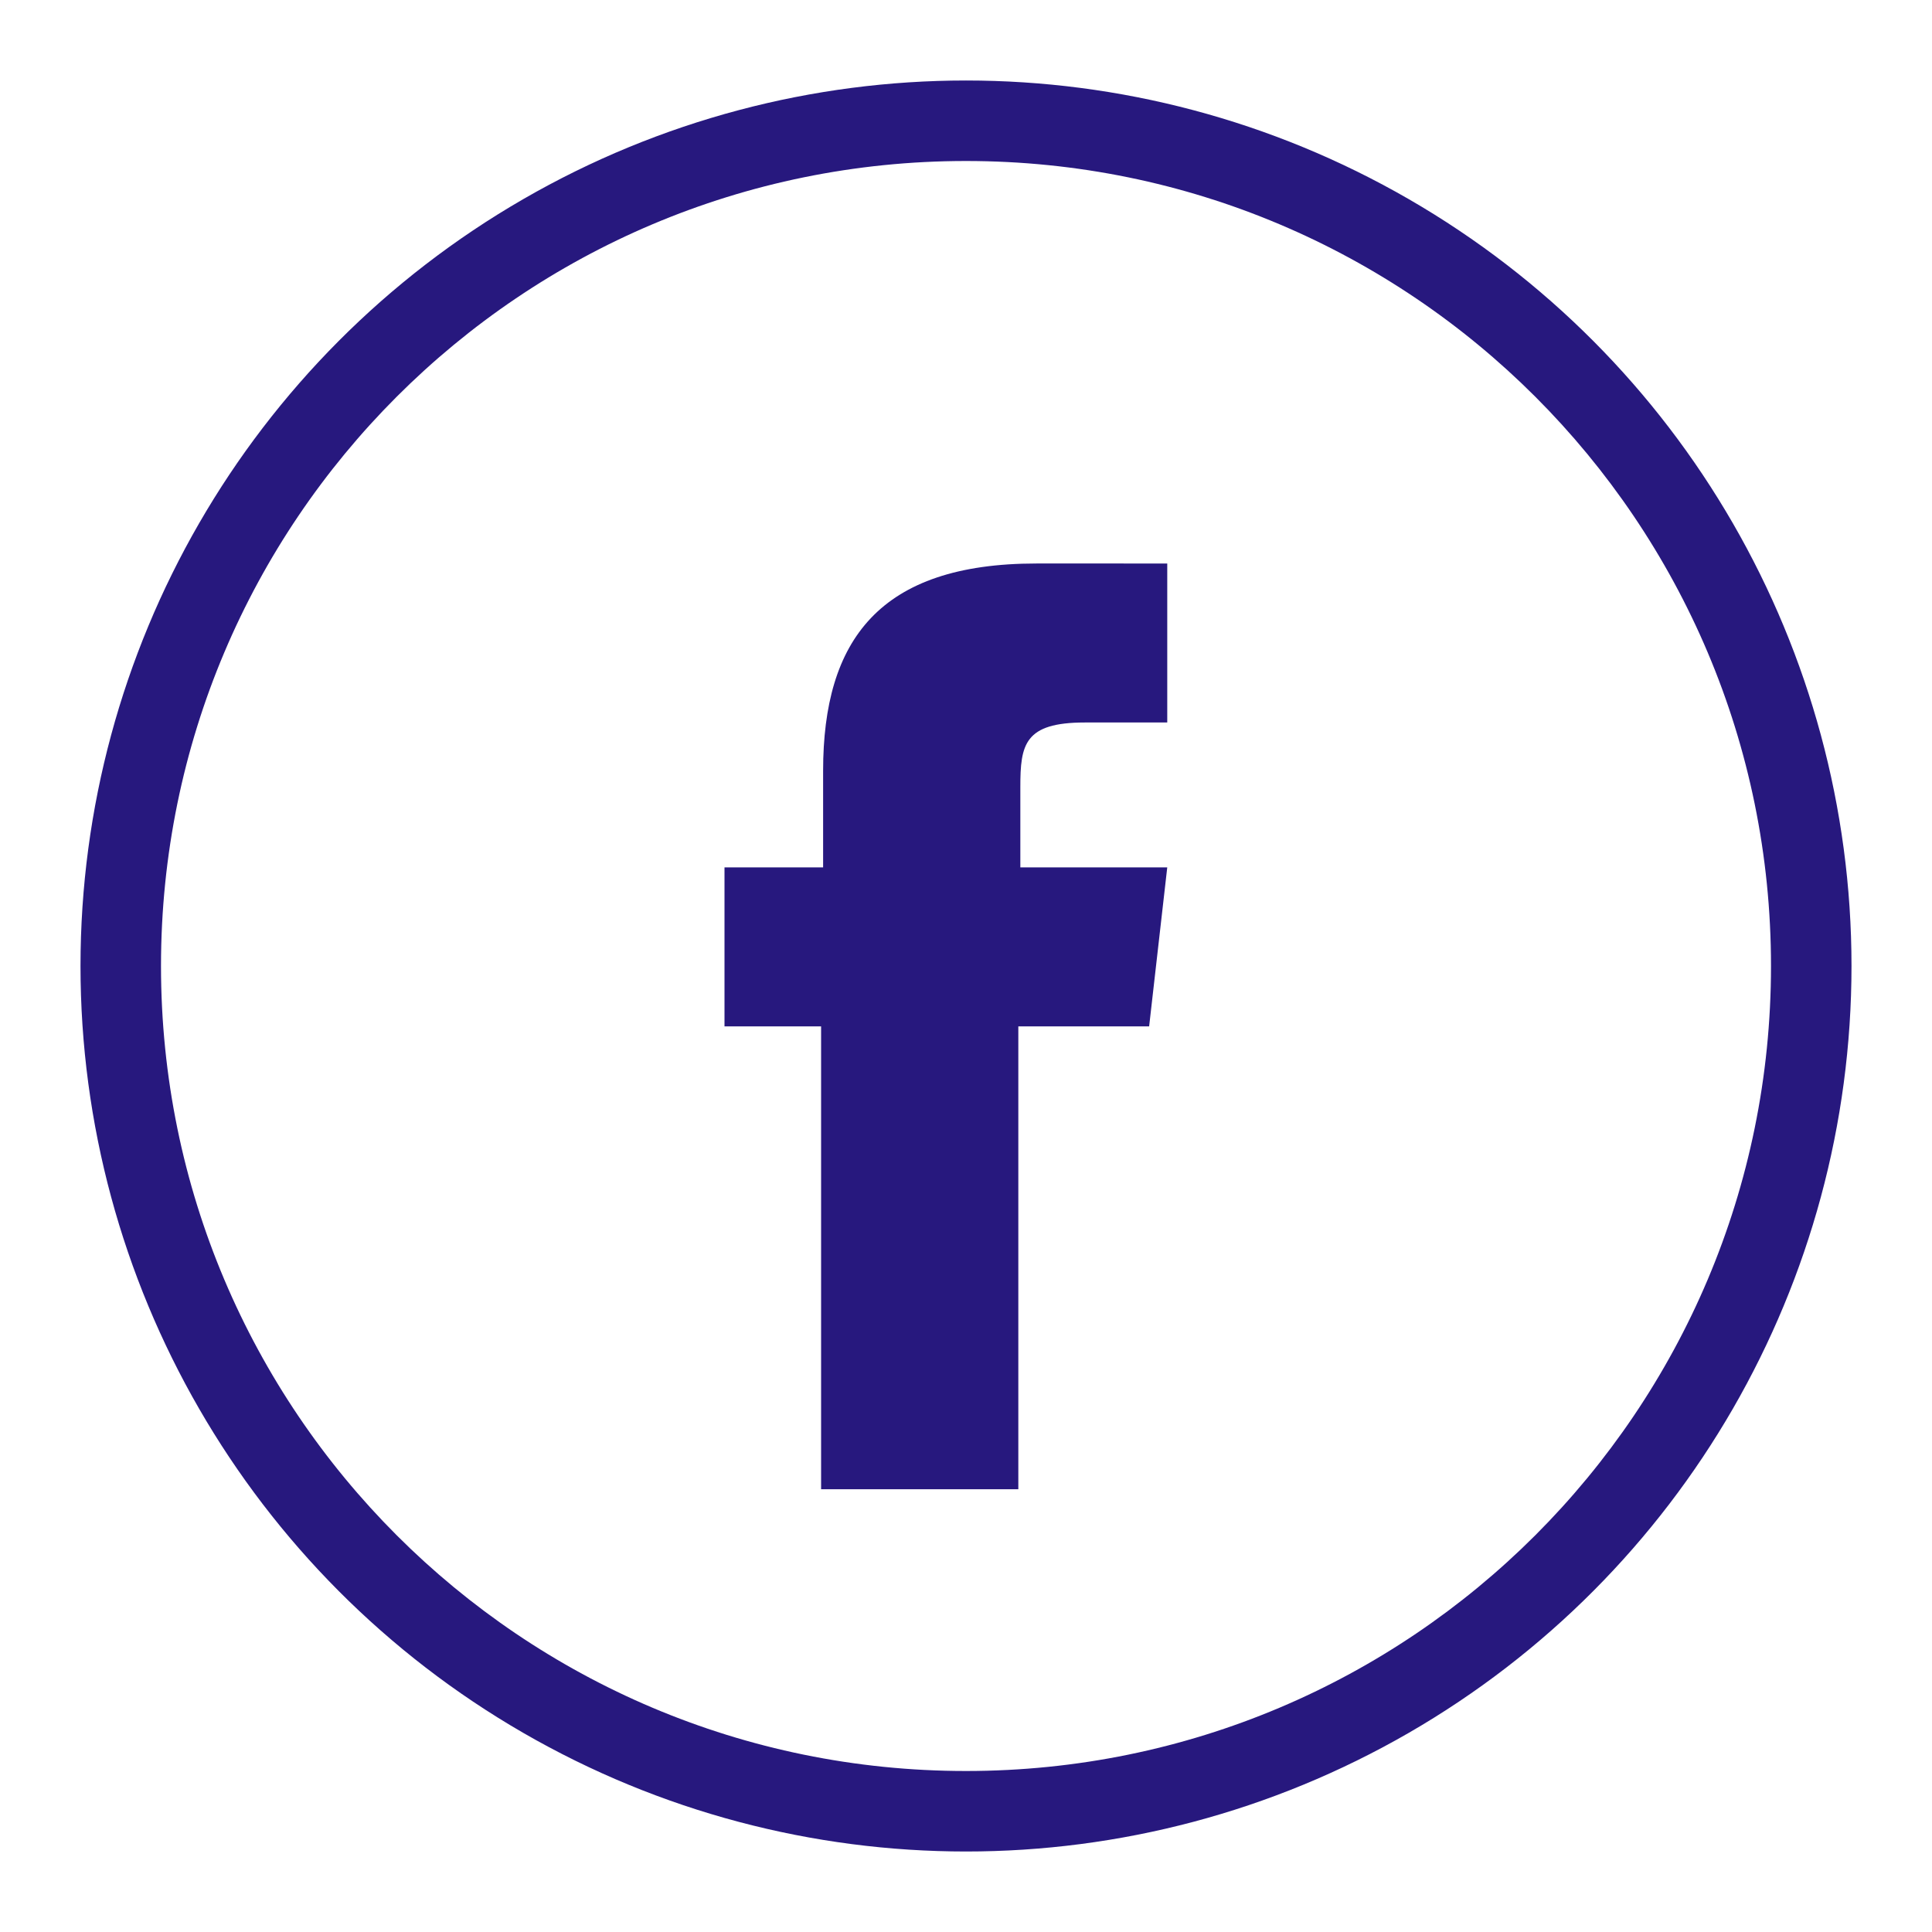 <?xml version="1.0" encoding="utf-8"?>
<!-- Generator: Adobe Illustrator 26.2.1, SVG Export Plug-In . SVG Version: 6.00 Build 0)  -->
<svg xmlns="http://www.w3.org/2000/svg" xmlns:xlink="http://www.w3.org/1999/xlink" version="1.1" id="Capa_1" x="0px" y="0px" viewBox="0 0 96 96" style="enable-background:new 0 0 96 96;" xml:space="preserve" width="96" height="96">
<style type="text/css">
	.st0{clip-path:url(#SVGID_00000165950756144016591490000016945003482908097975_);}
	.st1{clip-path:url(#SVGID_00000075131617287618967120000004995027910871001224_);}
	.st2{fill:#27187E;}
	.st3{fill-rule:evenodd;clip-rule:evenodd;fill:#27187E;}
</style>
<g id="Capa_2_00000150102810608313834810000014460396729311684284_">
	<g id="Capa_1-2">
		<g>
			<g>
				<g>
					<g>
						<defs>
							<circle id="SVGID_1_" cx="48" cy="48" r="44"/>
						</defs>
						<clipPath id="SVGID_00000121998838775872273080000002838158746618365601_">
							<use xlink:href="#SVGID_1_" style="overflow:visible;"/>
						</clipPath>
						<g style="clip-path:url(#SVGID_00000121998838775872273080000002838158746618365601_);">
							<g>
								<g>
									<g>
										<g>
											<defs>
												<rect id="SVGID_00000127734009951299517520000000665148466851883393_" x="-76" y="-76" width="1328" height="1168"/>
											</defs>
											<clipPath id="SVGID_00000089535103506192239840000007759754722810331274_">
												<use xlink:href="#SVGID_00000127734009951299517520000000665148466851883393_" style="overflow:visible;"/>
											</clipPath>
											<g style="clip-path:url(#SVGID_00000089535103506192239840000007759754722810331274_);">
												<path class="st2" d="M48,96C21.5,96,0,74.5,0,48S21.5,0,48,0s48,21.5,48,48S74.5,96,48,96z M48,8C25.9,8,8,25.9,8,48              s17.9,40,40,40s40-17.9,40-40S70.1,8,48,8z"/>
											</g>
										</g>
									</g>
								</g>
							</g>
						</g>
					</g>
				</g>
			</g>
		</g>
		<path class="st3" d="M50.6,74h-9.8V51H36v-7.9h4.9v-4.8c0-6.5,2.8-10.3,10.6-10.3H58v7.9h-4.1c-3,0-3.2,1.1-3.2,3.2v4H58L57.1,51    h-6.5V74z"/>
	</g>
</g>
</svg>
